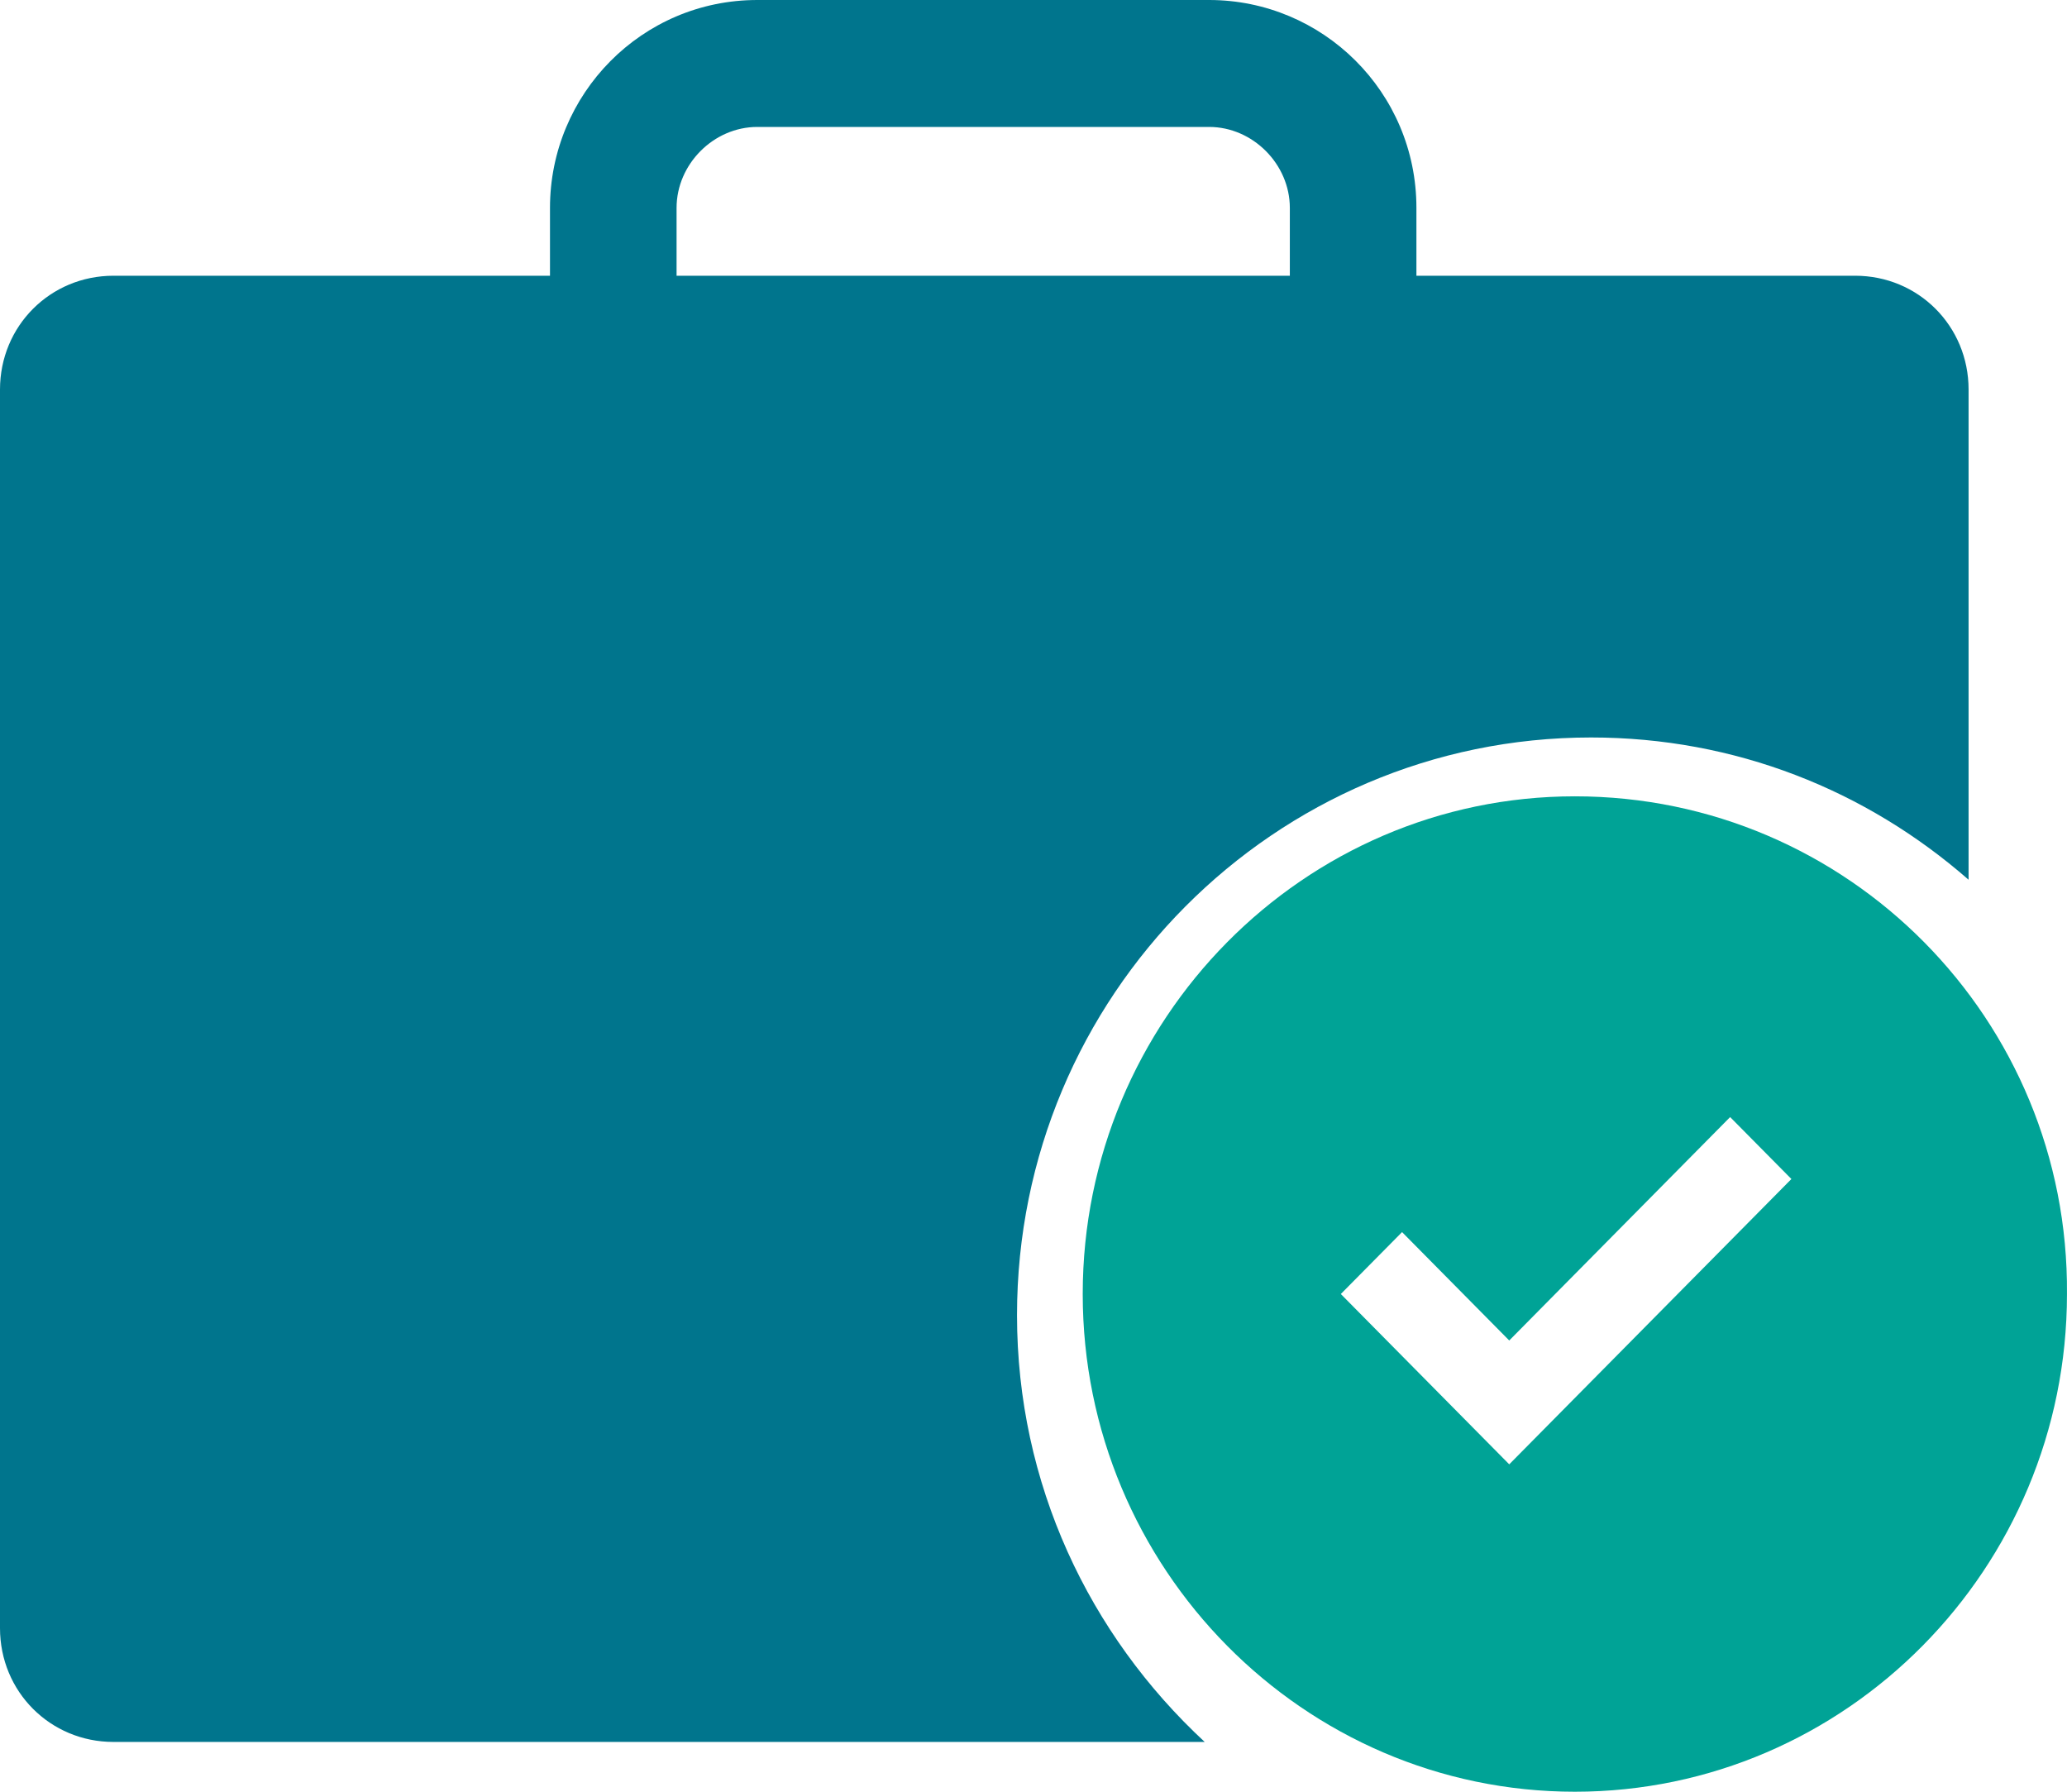 <?xml version="1.0" encoding="UTF-8"?>
<svg width="75px" height="65px" viewBox="0 0 75 65" version="1.1" xmlns="http://www.w3.org/2000/svg" xmlns:xlink="http://www.w3.org/1999/xlink">
    <!-- Generator: Sketch 57 (83077) - https://sketch.com -->
    <title>noun_hired_787424</title>
    <desc>Created with Sketch.</desc>
    <g id="Services-Detail" stroke="none" stroke-width="1" fill="none" fill-rule="evenodd">
        <g transform="translate(-988, -823)" fill-rule="nonzero" id="noun_hired_787424">
            <g transform="translate(988, 823)">
                <path d="M36.902,47.713 C36.902,36.122 46.246,26.754 57.729,26.754 C62.955,26.754 67.707,28.66 71.429,31.915 L71.429,14.131 C71.429,11.829 69.607,10.003 67.311,10.003 L51.394,10.003 L51.394,7.542 C51.394,3.334 47.989,0 43.871,0 L27.479,0 C23.282,0 19.956,3.414 19.956,7.542 L19.956,10.003 L4.118,10.003 C1.821,10.003 0,11.829 0,14.131 L0,59.066 C0,61.368 1.821,63.194 4.118,63.194 L43.712,63.194 C39.515,59.304 36.902,53.826 36.902,47.713 Z M24.549,7.542 C24.549,5.954 25.895,4.605 27.479,4.605 L43.871,4.605 C45.455,4.605 46.801,5.954 46.801,7.542 L46.801,10.003 L24.549,10.003 L24.549,7.542 Z" id="Shape" fill="#00758D"></path>
                <path d="M57.143,28.889 C47.301,28.889 39.286,36.994 39.286,46.944 C39.286,56.895 47.301,65 57.143,65 C66.984,65 74.999,56.895 74.999,46.944 C75.079,36.994 67.063,28.889 57.143,28.889 Z M54.762,53.123 L48.651,46.944 L50.873,44.698 L54.762,48.63 L62.777,40.525 L65,42.772 L54.762,53.123 Z" id="Shape" fill="#00A396"></path>
            </g>
        </g>
    </g>
</svg>